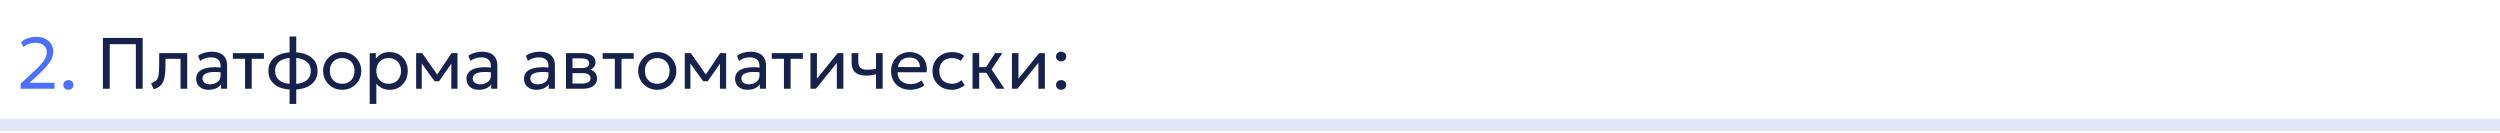 <?xml version="1.0" encoding="UTF-8"?> <svg xmlns="http://www.w3.org/2000/svg" width="620" height="33" viewBox="0 0 620 33" fill="none"><path d="M620 31V29.5H0V31V32.5H620V31Z" fill="#E1E6FC"></path><path d="M5.134 22V20.731L7.879 18.202C8.755 17.398 9.466 16.699 10.012 16.105C10.558 15.505 10.96 14.959 11.218 14.467C11.476 13.969 11.605 13.468 11.605 12.964C11.605 12.232 11.35 11.656 10.84 11.236C10.336 10.816 9.637 10.606 8.743 10.606C8.191 10.606 7.657 10.699 7.141 10.885C6.625 11.071 6.193 11.341 5.845 11.695L5.206 10.453C5.698 10.021 6.262 9.694 6.898 9.472C7.54 9.244 8.221 9.13 8.941 9.13C9.787 9.13 10.531 9.283 11.173 9.589C11.815 9.889 12.313 10.318 12.667 10.876C13.027 11.428 13.207 12.079 13.207 12.829C13.207 13.351 13.102 13.876 12.892 14.404C12.682 14.932 12.307 15.526 11.767 16.186C11.233 16.84 10.474 17.626 9.49 18.544L7.33 20.533H13.522V22H5.134ZM16.967 22.27C16.619 22.27 16.319 22.159 16.067 21.937C15.821 21.715 15.698 21.424 15.698 21.064C15.698 20.824 15.752 20.614 15.86 20.434C15.974 20.254 16.127 20.113 16.319 20.011C16.517 19.909 16.733 19.858 16.967 19.858C17.321 19.858 17.621 19.969 17.867 20.191C18.113 20.413 18.236 20.704 18.236 21.064C18.236 21.304 18.179 21.514 18.065 21.694C17.951 21.874 17.798 22.015 17.606 22.117C17.414 22.219 17.201 22.27 16.967 22.27Z" fill="#0033FF" fill-opacity="0.7"></path><path d="M25.52 22V9.4H35.384V22H33.692V10.957H27.212V22H25.52ZM38.081 22.135L37.469 20.614C38.087 20.458 38.537 20.209 38.819 19.867C39.101 19.519 39.281 19.03 39.359 18.4C39.437 17.77 39.476 16.951 39.476 15.943V13.18H46.433V22H44.777V14.584H41.042V15.943C41.042 16.903 41 17.737 40.916 18.445C40.838 19.147 40.691 19.741 40.475 20.227C40.265 20.713 39.965 21.112 39.575 21.424C39.191 21.73 38.693 21.967 38.081 22.135ZM51.727 22.27C51.103 22.27 50.56 22.156 50.098 21.928C49.636 21.7 49.279 21.379 49.027 20.965C48.775 20.545 48.649 20.05 48.649 19.48C48.649 19.012 48.769 18.586 49.009 18.202C49.249 17.812 49.627 17.491 50.143 17.239C50.659 16.981 51.328 16.81 52.15 16.726C52.972 16.636 53.965 16.651 55.129 16.771L55.174 17.986C54.274 17.866 53.509 17.821 52.879 17.851C52.249 17.875 51.739 17.959 51.349 18.103C50.959 18.241 50.671 18.427 50.485 18.661C50.305 18.889 50.215 19.147 50.215 19.435C50.215 19.897 50.38 20.26 50.71 20.524C51.046 20.782 51.505 20.911 52.087 20.911C52.585 20.911 53.029 20.821 53.419 20.641C53.815 20.455 54.127 20.2 54.355 19.876C54.589 19.546 54.706 19.165 54.706 18.733V16.267C54.706 15.853 54.613 15.493 54.427 15.187C54.247 14.881 53.98 14.644 53.626 14.476C53.272 14.308 52.837 14.224 52.321 14.224C51.859 14.224 51.4 14.293 50.944 14.431C50.488 14.569 50.05 14.794 49.63 15.106L49.126 13.828C49.672 13.456 50.236 13.195 50.818 13.045C51.4 12.895 51.958 12.82 52.492 12.82C53.302 12.82 53.992 12.949 54.562 13.207C55.132 13.459 55.567 13.84 55.867 14.35C56.167 14.86 56.317 15.496 56.317 16.258V22H54.796V20.92C54.49 21.358 54.067 21.694 53.527 21.928C52.987 22.156 52.387 22.27 51.727 22.27ZM60.771 22V14.584H57.747V13.18H65.46V14.584H62.427V22H60.771ZM71.814 25.78V9.04H73.47V25.78H71.814ZM72.633 22.234C71.439 22.234 70.383 22.06 69.465 21.712C68.553 21.358 67.839 20.836 67.323 20.146C66.813 19.456 66.558 18.604 66.558 17.59C66.558 16.57 66.816 15.715 67.332 15.025C67.848 14.335 68.565 13.816 69.483 13.468C70.401 13.12 71.46 12.946 72.66 12.946C73.866 12.946 74.925 13.12 75.837 13.468C76.755 13.816 77.469 14.335 77.979 15.025C78.495 15.715 78.753 16.57 78.753 17.59C78.753 18.352 78.603 19.024 78.303 19.606C78.009 20.182 77.589 20.665 77.043 21.055C76.497 21.445 75.849 21.739 75.099 21.937C74.355 22.135 73.533 22.234 72.633 22.234ZM72.66 20.83C73.572 20.83 74.358 20.71 75.018 20.47C75.678 20.23 76.185 19.87 76.539 19.39C76.893 18.91 77.07 18.31 77.07 17.59C77.07 16.864 76.887 16.261 76.521 15.781C76.161 15.301 75.648 14.941 74.982 14.701C74.316 14.461 73.533 14.341 72.633 14.341C71.733 14.341 70.953 14.461 70.293 14.701C69.639 14.941 69.129 15.301 68.763 15.781C68.403 16.261 68.223 16.864 68.223 17.59C68.223 18.31 68.403 18.91 68.763 19.39C69.129 19.87 69.642 20.23 70.302 20.47C70.968 20.71 71.754 20.83 72.66 20.83ZM84.862 22.27C83.951 22.27 83.138 22.057 82.424 21.631C81.71 21.205 81.148 20.638 80.74 19.93C80.332 19.222 80.129 18.442 80.129 17.59C80.129 16.96 80.246 16.363 80.48 15.799C80.713 15.235 81.043 14.737 81.469 14.305C81.895 13.867 82.397 13.525 82.972 13.279C83.549 13.033 84.178 12.91 84.862 12.91C85.781 12.91 86.597 13.123 87.311 13.549C88.025 13.975 88.585 14.542 88.993 15.25C89.401 15.958 89.606 16.738 89.606 17.59C89.606 18.22 89.489 18.817 89.254 19.381C89.02 19.945 88.691 20.443 88.264 20.875C87.838 21.307 87.338 21.649 86.761 21.901C86.186 22.147 85.552 22.27 84.862 22.27ZM84.862 20.776C85.457 20.776 85.981 20.647 86.438 20.389C86.9 20.125 87.263 19.756 87.526 19.282C87.79 18.802 87.922 18.238 87.922 17.59C87.922 16.936 87.79 16.372 87.526 15.898C87.269 15.418 86.909 15.049 86.447 14.791C85.984 14.533 85.457 14.404 84.862 14.404C84.269 14.404 83.74 14.533 83.278 14.791C82.823 15.049 82.463 15.418 82.198 15.898C81.941 16.372 81.811 16.936 81.811 17.59C81.811 18.238 81.941 18.802 82.198 19.282C82.463 19.756 82.826 20.125 83.287 20.389C83.749 20.647 84.275 20.776 84.862 20.776ZM91.687 25.78V13.18H93.208V14.503C93.574 14.035 94.033 13.654 94.585 13.36C95.143 13.06 95.845 12.91 96.691 12.91C97.567 12.91 98.338 13.117 99.004 13.531C99.67 13.939 100.189 14.497 100.561 15.205C100.939 15.913 101.128 16.708 101.128 17.59C101.128 18.232 101.02 18.838 100.804 19.408C100.594 19.972 100.291 20.47 99.895 20.902C99.499 21.328 99.028 21.664 98.482 21.91C97.942 22.15 97.339 22.27 96.673 22.27C95.929 22.27 95.278 22.132 94.72 21.856C94.168 21.574 93.706 21.205 93.334 20.749V25.78H91.687ZM96.394 20.776C96.988 20.776 97.513 20.647 97.969 20.389C98.431 20.125 98.791 19.756 99.049 19.282C99.313 18.802 99.445 18.238 99.445 17.59C99.445 16.936 99.313 16.372 99.049 15.898C98.791 15.418 98.431 15.049 97.969 14.791C97.513 14.533 96.988 14.404 96.394 14.404C95.8 14.404 95.272 14.533 94.81 14.791C94.354 15.049 93.994 15.418 93.73 15.898C93.466 16.372 93.334 16.936 93.334 17.59C93.334 18.238 93.466 18.802 93.73 19.282C93.994 19.756 94.354 20.125 94.81 20.389C95.272 20.647 95.8 20.776 96.394 20.776ZM103.201 22V13.18H104.65H104.704L108.79 18.994L108.07 19.012L111.976 13.18H113.461V22H111.922L111.94 15.205L112.246 15.34L108.898 20.146H107.773L104.29 15.322L104.587 15.187L104.605 22H103.201ZM118.753 22.27C118.129 22.27 117.586 22.156 117.124 21.928C116.662 21.7 116.305 21.379 116.053 20.965C115.801 20.545 115.675 20.05 115.675 19.48C115.675 19.012 115.795 18.586 116.035 18.202C116.275 17.812 116.653 17.491 117.169 17.239C117.685 16.981 118.354 16.81 119.176 16.726C119.998 16.636 120.991 16.651 122.155 16.771L122.2 17.986C121.3 17.866 120.535 17.821 119.905 17.851C119.275 17.875 118.765 17.959 118.375 18.103C117.985 18.241 117.697 18.427 117.511 18.661C117.331 18.889 117.241 19.147 117.241 19.435C117.241 19.897 117.406 20.26 117.736 20.524C118.072 20.782 118.531 20.911 119.113 20.911C119.611 20.911 120.055 20.821 120.445 20.641C120.841 20.455 121.153 20.2 121.381 19.876C121.615 19.546 121.732 19.165 121.732 18.733V16.267C121.732 15.853 121.639 15.493 121.453 15.187C121.273 14.881 121.006 14.644 120.652 14.476C120.298 14.308 119.863 14.224 119.347 14.224C118.885 14.224 118.426 14.293 117.97 14.431C117.514 14.569 117.076 14.794 116.656 15.106L116.152 13.828C116.698 13.456 117.262 13.195 117.844 13.045C118.426 12.895 118.984 12.82 119.518 12.82C120.328 12.82 121.018 12.949 121.588 13.207C122.158 13.459 122.593 13.84 122.893 14.35C123.193 14.86 123.343 15.496 123.343 16.258V22H121.822V20.92C121.516 21.358 121.093 21.694 120.553 21.928C120.013 22.156 119.413 22.27 118.753 22.27ZM133.026 22.27C132.402 22.27 131.859 22.156 131.397 21.928C130.935 21.7 130.578 21.379 130.326 20.965C130.074 20.545 129.948 20.05 129.948 19.48C129.948 19.012 130.068 18.586 130.308 18.202C130.548 17.812 130.926 17.491 131.442 17.239C131.958 16.981 132.627 16.81 133.449 16.726C134.271 16.636 135.264 16.651 136.428 16.771L136.473 17.986C135.573 17.866 134.808 17.821 134.178 17.851C133.548 17.875 133.038 17.959 132.648 18.103C132.258 18.241 131.97 18.427 131.784 18.661C131.604 18.889 131.514 19.147 131.514 19.435C131.514 19.897 131.679 20.26 132.009 20.524C132.345 20.782 132.804 20.911 133.386 20.911C133.884 20.911 134.328 20.821 134.718 20.641C135.114 20.455 135.426 20.2 135.654 19.876C135.888 19.546 136.005 19.165 136.005 18.733V16.267C136.005 15.853 135.912 15.493 135.726 15.187C135.546 14.881 135.279 14.644 134.925 14.476C134.571 14.308 134.136 14.224 133.62 14.224C133.158 14.224 132.699 14.293 132.243 14.431C131.787 14.569 131.349 14.794 130.929 15.106L130.425 13.828C130.971 13.456 131.535 13.195 132.117 13.045C132.699 12.895 133.257 12.82 133.791 12.82C134.601 12.82 135.291 12.949 135.861 13.207C136.431 13.459 136.866 13.84 137.166 14.35C137.466 14.86 137.616 15.496 137.616 16.258V22H136.095V20.92C135.789 21.358 135.366 21.694 134.826 21.928C134.286 22.156 133.686 22.27 133.026 22.27ZM140.361 22V13.18H144.411C145.395 13.18 146.187 13.372 146.787 13.756C147.393 14.14 147.696 14.71 147.696 15.466C147.696 15.802 147.618 16.105 147.462 16.375C147.306 16.645 147.084 16.876 146.796 17.068C146.508 17.254 146.169 17.392 145.779 17.482L145.752 17.122C146.502 17.242 147.075 17.506 147.471 17.914C147.873 18.316 148.074 18.82 148.074 19.426C148.074 19.96 147.933 20.419 147.651 20.803C147.375 21.187 146.979 21.484 146.463 21.694C145.947 21.898 145.332 22 144.618 22H140.361ZM141.972 20.713H144.393C145.041 20.713 145.542 20.605 145.896 20.389C146.256 20.173 146.436 19.849 146.436 19.417C146.436 18.985 146.259 18.664 145.905 18.454C145.551 18.238 145.047 18.13 144.393 18.13H141.72V16.879H144.186C144.798 16.879 145.272 16.786 145.608 16.6C145.944 16.414 146.112 16.105 146.112 15.673C146.112 15.247 145.944 14.941 145.608 14.755C145.278 14.563 144.804 14.467 144.186 14.467H141.972V20.713ZM152.476 22V14.584H149.452V13.18H157.165V14.584H154.132V22H152.476ZM162.997 22.27C162.085 22.27 161.272 22.057 160.558 21.631C159.844 21.205 159.283 20.638 158.875 19.93C158.467 19.222 158.263 18.442 158.263 17.59C158.263 16.96 158.38 16.363 158.614 15.799C158.848 15.235 159.178 14.737 159.604 14.305C160.03 13.867 160.531 13.525 161.107 13.279C161.683 13.033 162.313 12.91 162.997 12.91C163.915 12.91 164.731 13.123 165.445 13.549C166.159 13.975 166.72 14.542 167.128 15.25C167.536 15.958 167.74 16.738 167.74 17.59C167.74 18.22 167.623 18.817 167.389 19.381C167.155 19.945 166.825 20.443 166.399 20.875C165.973 21.307 165.472 21.649 164.896 21.901C164.32 22.147 163.687 22.27 162.997 22.27ZM162.997 20.776C163.591 20.776 164.116 20.647 164.572 20.389C165.034 20.125 165.397 19.756 165.661 19.282C165.925 18.802 166.057 18.238 166.057 17.59C166.057 16.936 165.925 16.372 165.661 15.898C165.403 15.418 165.043 15.049 164.581 14.791C164.119 14.533 163.591 14.404 162.997 14.404C162.403 14.404 161.875 14.533 161.413 14.791C160.957 15.049 160.597 15.418 160.333 15.898C160.075 16.372 159.946 16.936 159.946 17.59C159.946 18.238 160.075 18.802 160.333 19.282C160.597 19.756 160.96 20.125 161.422 20.389C161.884 20.647 162.409 20.776 162.997 20.776ZM169.822 22V13.18H171.271H171.325L175.411 18.994L174.691 19.012L178.597 13.18H180.082V22H178.543L178.561 15.205L178.867 15.34L175.519 20.146H174.394L170.911 15.322L171.208 15.187L171.226 22H169.822ZM185.374 22.27C184.75 22.27 184.207 22.156 183.745 21.928C183.283 21.7 182.926 21.379 182.674 20.965C182.422 20.545 182.296 20.05 182.296 19.48C182.296 19.012 182.416 18.586 182.656 18.202C182.896 17.812 183.274 17.491 183.79 17.239C184.306 16.981 184.975 16.81 185.797 16.726C186.619 16.636 187.612 16.651 188.776 16.771L188.821 17.986C187.921 17.866 187.156 17.821 186.526 17.851C185.896 17.875 185.386 17.959 184.996 18.103C184.606 18.241 184.318 18.427 184.132 18.661C183.952 18.889 183.862 19.147 183.862 19.435C183.862 19.897 184.027 20.26 184.357 20.524C184.693 20.782 185.152 20.911 185.734 20.911C186.232 20.911 186.676 20.821 187.066 20.641C187.462 20.455 187.774 20.2 188.002 19.876C188.236 19.546 188.353 19.165 188.353 18.733V16.267C188.353 15.853 188.26 15.493 188.074 15.187C187.894 14.881 187.627 14.644 187.273 14.476C186.919 14.308 186.484 14.224 185.968 14.224C185.506 14.224 185.047 14.293 184.591 14.431C184.135 14.569 183.697 14.794 183.277 15.106L182.773 13.828C183.319 13.456 183.883 13.195 184.465 13.045C185.047 12.895 185.605 12.82 186.139 12.82C186.949 12.82 187.639 12.949 188.209 13.207C188.779 13.459 189.214 13.84 189.514 14.35C189.814 14.86 189.964 15.496 189.964 16.258V22H188.443V20.92C188.137 21.358 187.714 21.694 187.174 21.928C186.634 22.156 186.034 22.27 185.374 22.27ZM194.417 22V14.584H191.393V13.18H199.106V14.584H196.073V22H194.417ZM200.988 22V13.18H202.599V19.516L207.729 13.18H209.151V22H207.54V15.592L202.365 22H200.988ZM217.247 22V18.418C216.815 18.532 216.407 18.616 216.023 18.67C215.639 18.724 215.231 18.751 214.799 18.751C213.989 18.751 213.317 18.631 212.783 18.391C212.249 18.145 211.85 17.779 211.586 17.293C211.328 16.807 211.199 16.204 211.199 15.484V13.18H212.855V15.241C212.855 15.913 213.02 16.423 213.35 16.771C213.68 17.119 214.244 17.293 215.042 17.293C215.498 17.293 215.9 17.272 216.248 17.23C216.596 17.188 216.929 17.134 217.247 17.068V13.18H218.903V22H217.247ZM225.734 22.27C224.798 22.27 223.973 22.075 223.259 21.685C222.545 21.295 221.987 20.752 221.585 20.056C221.183 19.354 220.982 18.538 220.982 17.608C220.982 16.936 221.096 16.312 221.324 15.736C221.558 15.16 221.882 14.662 222.296 14.242C222.716 13.822 223.205 13.495 223.763 13.261C224.327 13.027 224.939 12.91 225.599 12.91C226.313 12.91 226.949 13.036 227.507 13.288C228.071 13.54 228.536 13.894 228.902 14.35C229.274 14.8 229.541 15.331 229.703 15.943C229.865 16.549 229.898 17.209 229.802 17.923H222.62C222.602 18.511 222.722 19.027 222.98 19.471C223.238 19.909 223.61 20.251 224.096 20.497C224.588 20.743 225.17 20.866 225.842 20.866C226.334 20.866 226.814 20.788 227.282 20.632C227.75 20.476 228.164 20.245 228.524 19.939L229.226 21.172C228.938 21.406 228.596 21.607 228.2 21.775C227.81 21.937 227.402 22.06 226.976 22.144C226.55 22.228 226.136 22.27 225.734 22.27ZM222.71 16.636H228.146C228.122 15.892 227.891 15.313 227.453 14.899C227.015 14.479 226.388 14.269 225.572 14.269C224.78 14.269 224.126 14.479 223.61 14.899C223.094 15.313 222.794 15.892 222.71 16.636ZM236.027 22.27C235.097 22.27 234.272 22.066 233.552 21.658C232.832 21.25 232.268 20.695 231.86 19.993C231.452 19.285 231.248 18.484 231.248 17.59C231.248 16.912 231.368 16.288 231.608 15.718C231.854 15.148 232.199 14.653 232.643 14.233C233.087 13.813 233.606 13.489 234.2 13.261C234.8 13.027 235.454 12.91 236.162 12.91C236.738 12.91 237.269 12.985 237.755 13.135C238.241 13.285 238.691 13.516 239.105 13.828L238.259 15.106C237.989 14.872 237.674 14.698 237.314 14.584C236.954 14.464 236.573 14.404 236.171 14.404C235.511 14.404 234.938 14.53 234.452 14.782C233.972 15.028 233.6 15.388 233.336 15.862C233.072 16.336 232.94 16.906 232.94 17.572C232.94 18.574 233.228 19.36 233.804 19.93C234.386 20.494 235.172 20.776 236.162 20.776C236.618 20.776 237.044 20.695 237.44 20.533C237.836 20.365 238.16 20.149 238.412 19.885L239.267 21.145C238.805 21.493 238.298 21.769 237.746 21.973C237.194 22.171 236.621 22.27 236.027 22.27ZM247.102 22L244.123 17.293L246.796 13.18H248.578L245.914 17.212L249.1 22H247.102ZM241.189 22V13.18H242.845V16.654H245.482V18.058H242.845V22H241.189ZM250.962 22V13.18H252.573V19.516L257.703 13.18H259.125V22H257.514V15.592L252.339 22H250.962ZM263.163 15.223C262.815 15.223 262.515 15.112 262.263 14.89C262.017 14.668 261.894 14.377 261.894 14.017C261.894 13.777 261.948 13.567 262.056 13.387C262.17 13.207 262.323 13.066 262.515 12.964C262.713 12.862 262.929 12.811 263.163 12.811C263.517 12.811 263.817 12.922 264.063 13.144C264.309 13.366 264.432 13.657 264.432 14.017C264.432 14.257 264.375 14.467 264.261 14.647C264.147 14.827 263.994 14.968 263.802 15.07C263.61 15.172 263.397 15.223 263.163 15.223ZM263.163 22.27C262.815 22.27 262.515 22.159 262.263 21.937C262.017 21.715 261.894 21.424 261.894 21.064C261.894 20.824 261.948 20.614 262.056 20.434C262.17 20.254 262.323 20.113 262.515 20.011C262.713 19.909 262.929 19.858 263.163 19.858C263.517 19.858 263.817 19.969 264.063 20.191C264.309 20.413 264.432 20.704 264.432 21.064C264.432 21.304 264.375 21.514 264.261 21.694C264.147 21.874 263.994 22.015 263.802 22.117C263.61 22.219 263.397 22.27 263.163 22.27Z" fill="#17224C"></path></svg> 